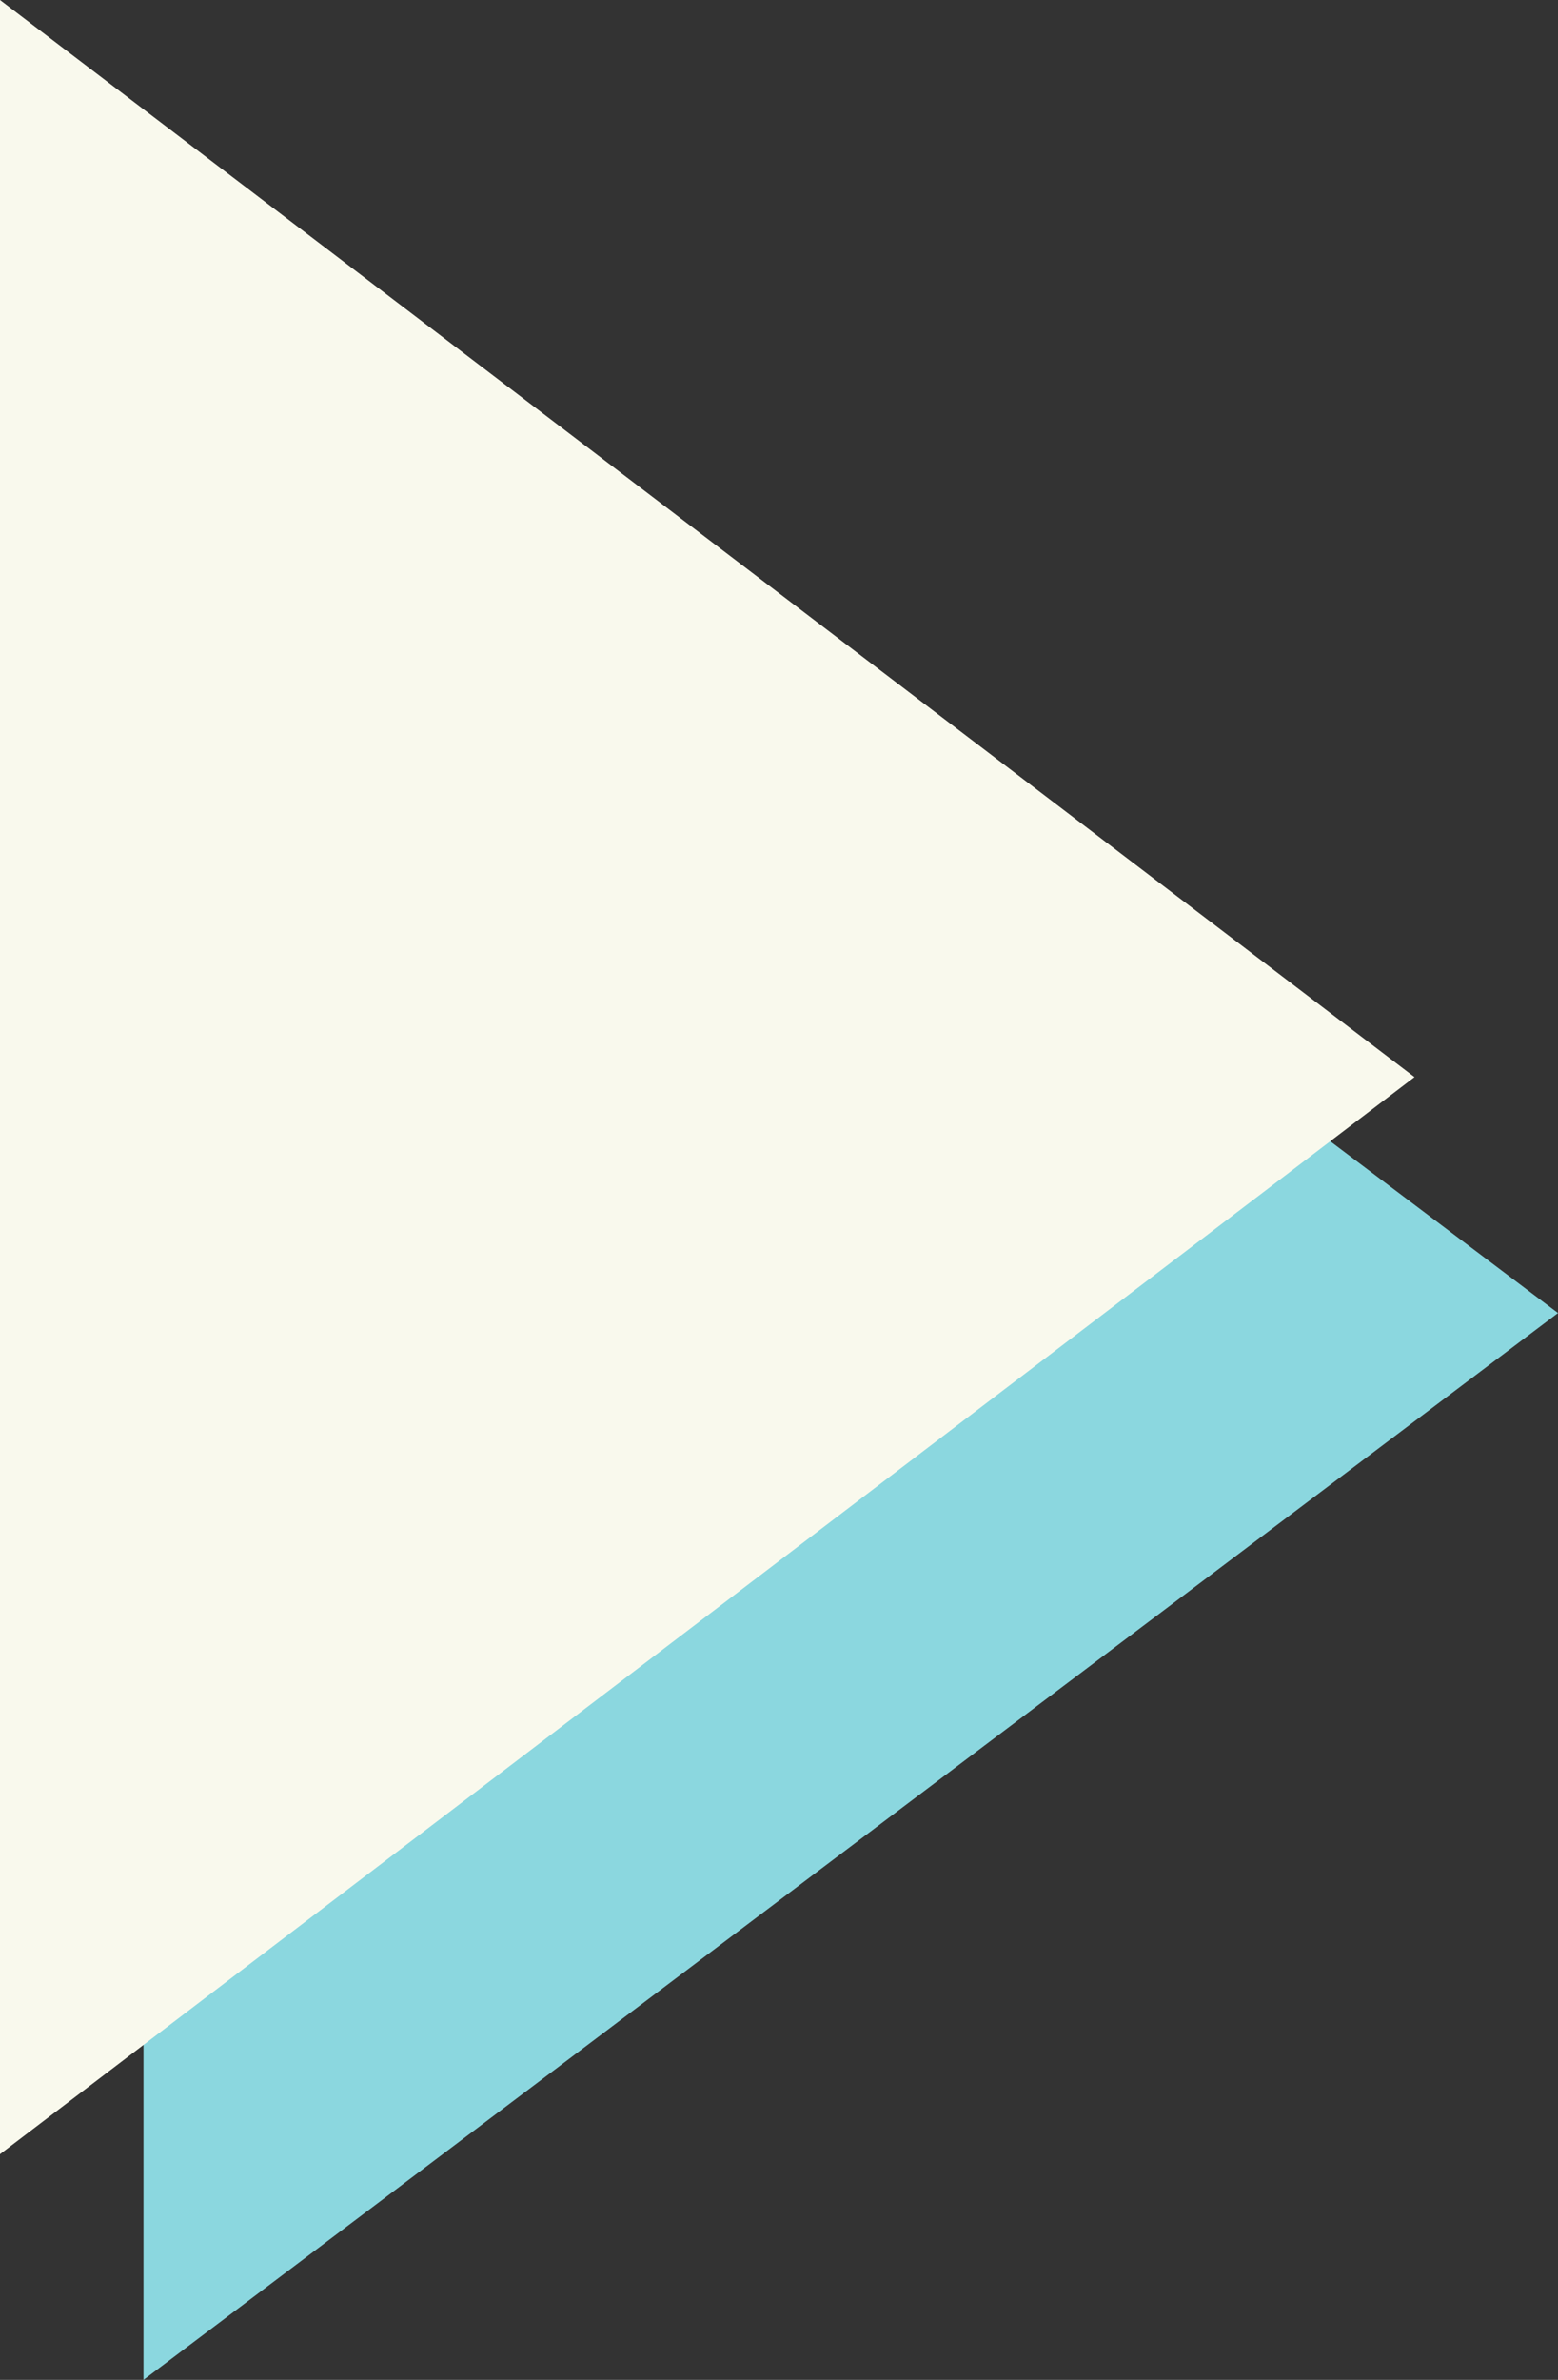 <?xml version="1.0" encoding="UTF-8"?>
<svg xmlns="http://www.w3.org/2000/svg" width="76" height="116" viewBox="0 0 76 116">
  <rect x="0" y="0" width="76" height="116" fill="#333333" stroke="none"/>
  <g id="Groupe_52" data-name="Groupe 52" transform="translate(-1218 -2075)">
    <path id="Polygone_2" data-name="Polygone 2" d="M52,0l52,69H0Z" transform="translate(1294 2087) rotate(90)" fill="#8bd7df"></path>
    <path id="Polygone_1" data-name="Polygone 1" d="M52.5,0,105,69H0Z" transform="translate(1287 2075) rotate(90)" fill="#f9f9ed"></path>
  </g>
</svg>
